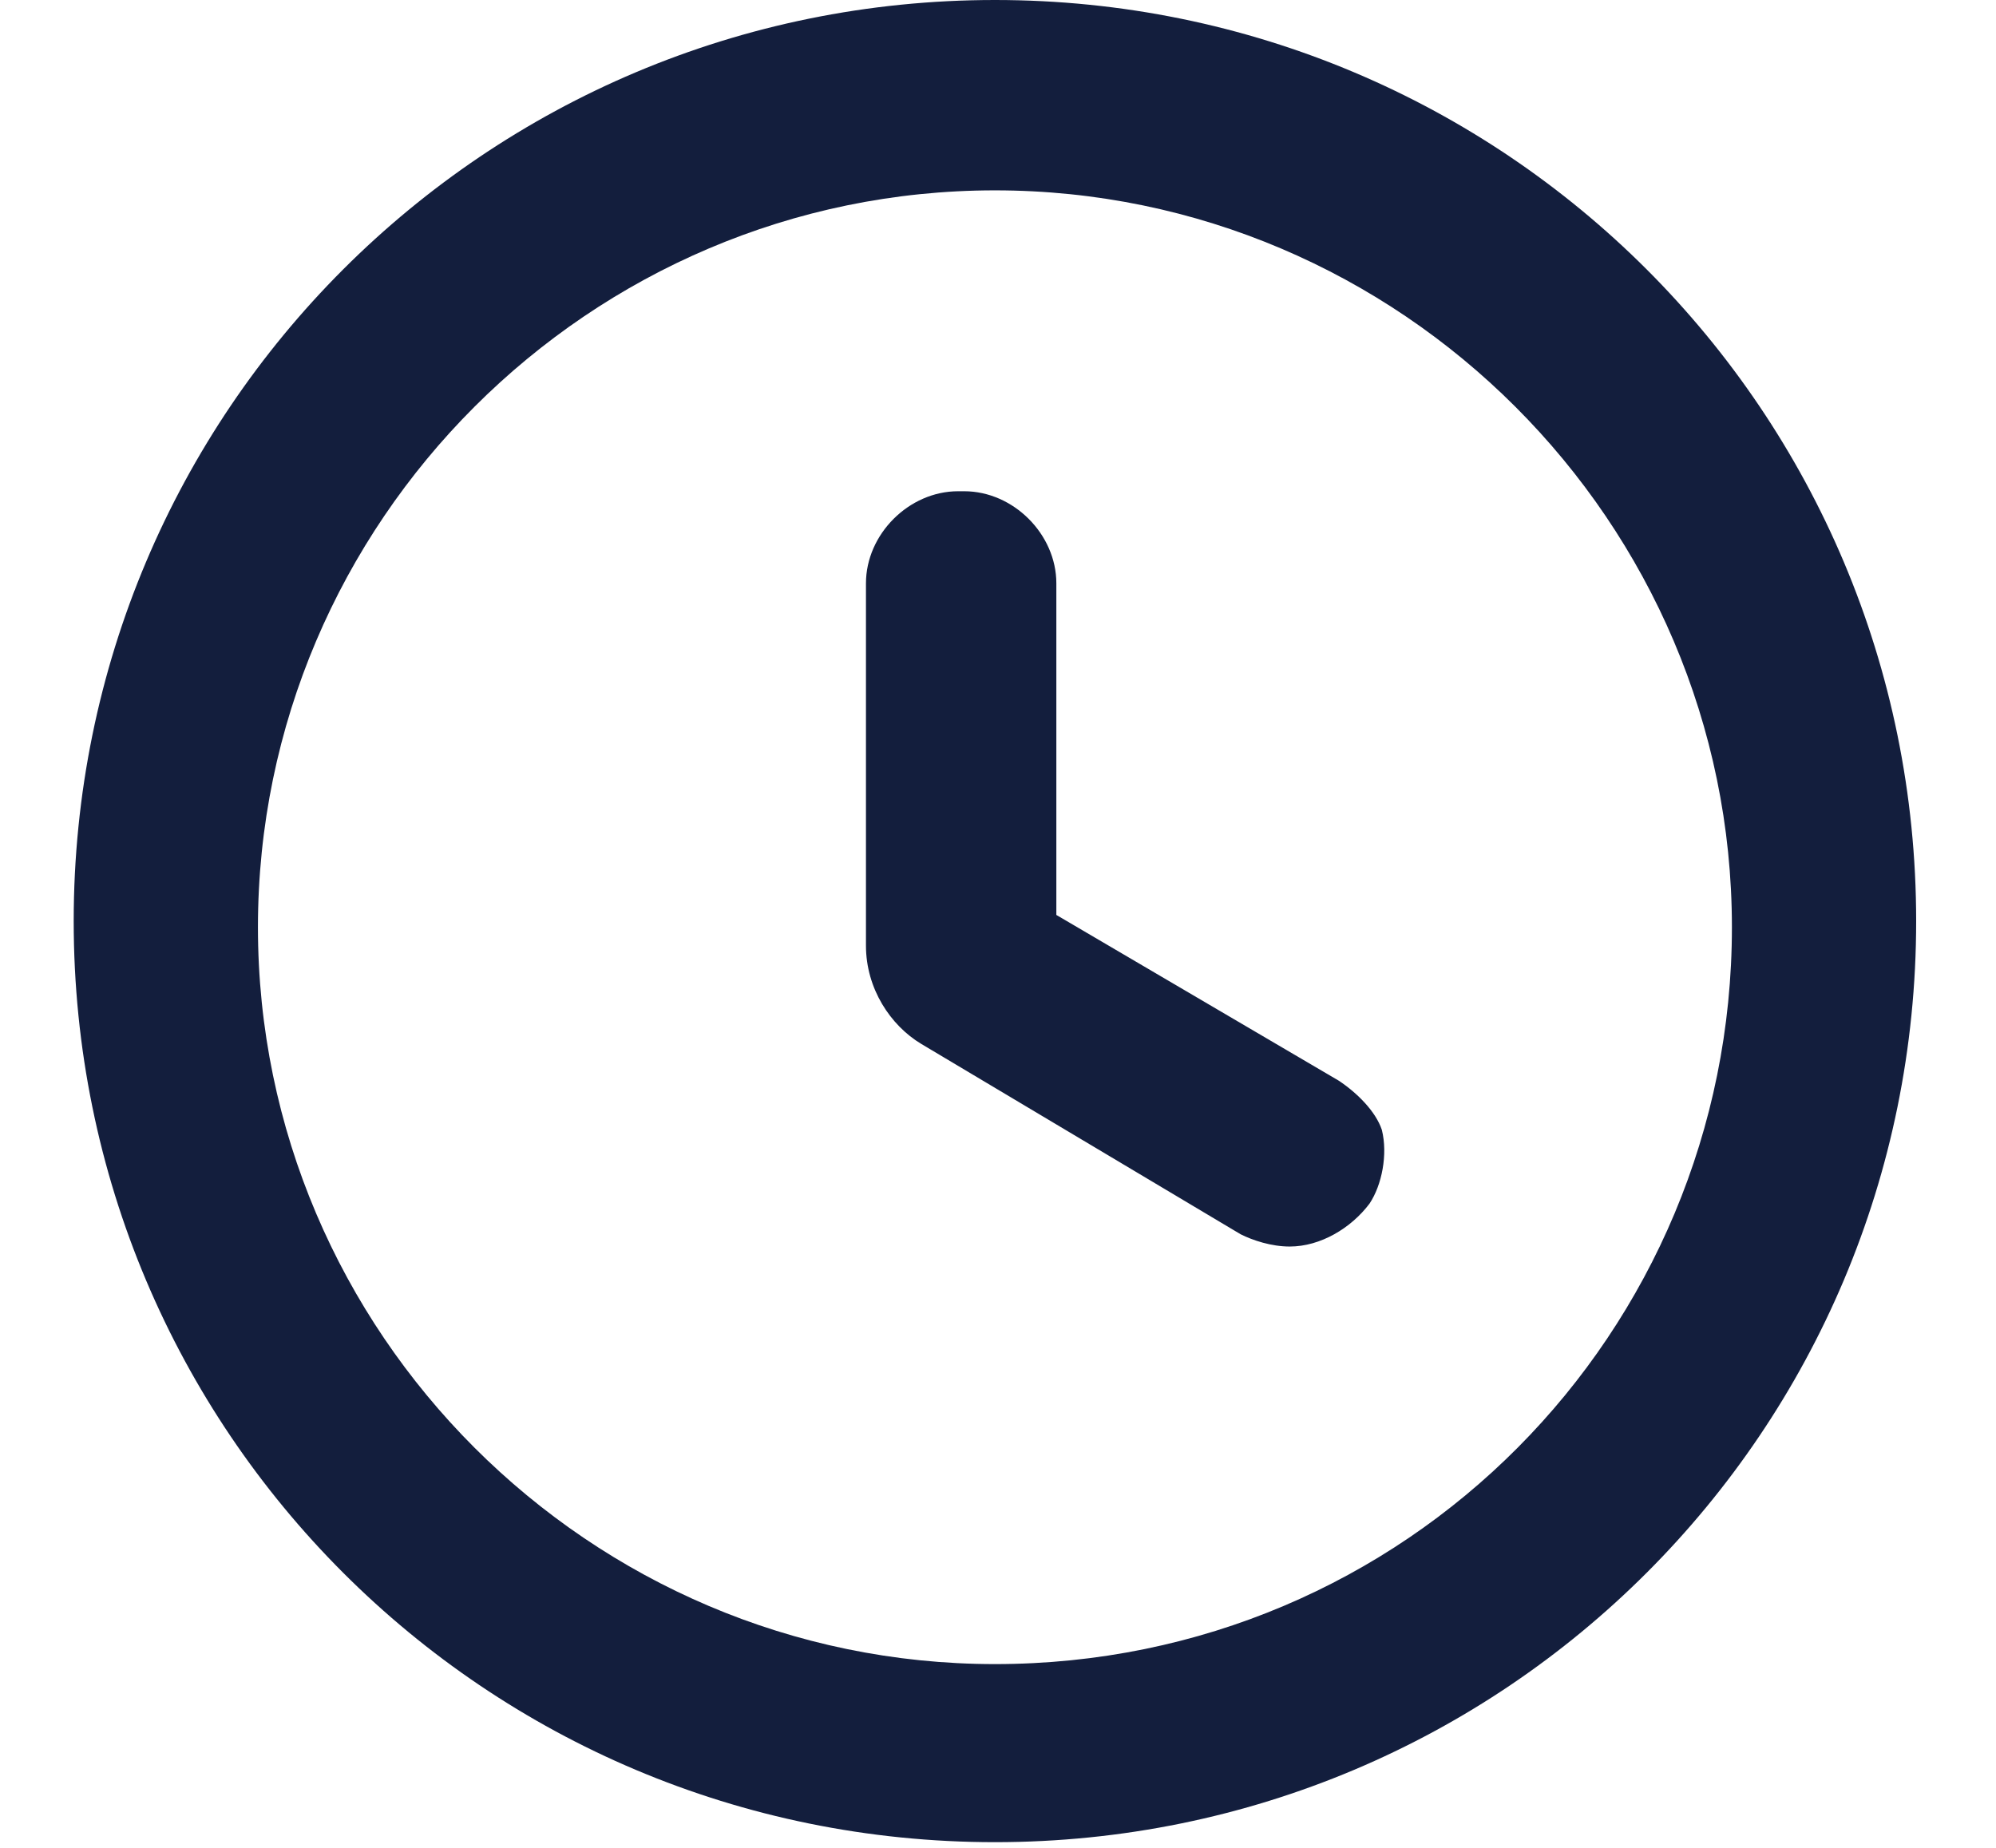 <?xml version="1.0" encoding="utf-8"?>
<!-- Generator: Adobe Illustrator 25.4.1, SVG Export Plug-In . SVG Version: 6.00 Build 0)  -->
<svg version="1.1" id="Layer_1" xmlns="http://www.w3.org/2000/svg" xmlns:xlink="http://www.w3.org/1999/xlink" x="0px" y="0px"
	 viewBox="0 0 32.5 30.1" style="enable-background:new 0 0 32.5 30.1;" xml:space="preserve">
<g>
	<path style="fill:#131E3D;" d="M16.2,0c-8.3,0-15,6.7-15,15s6.7,15,15,15c8.3,0,15-6.7,15-15S24.5,0,16.2,0z M16.2,27.1
		c-6.6,0-12-5.4-12-12s5.4-12,12-12s12,5.4,12,12S22.9,27.1,16.2,27.1z"/>
	<path style="fill:#131E3D;" d="M21.8,17.6l-4.6-2.7V9.5c0-0.8-0.7-1.5-1.5-1.5h-0.1c-0.8,0-1.5,0.7-1.5,1.5v5.9
		c0,0.7,0.4,1.3,0.9,1.6l5.2,3.1c0.2,0.1,0.5,0.2,0.8,0.2c0.5,0,1-0.3,1.3-0.7c0.2-0.3,0.3-0.8,0.2-1.2
		C22.4,18.1,22.1,17.8,21.8,17.6z"/>
</g>
</svg>
